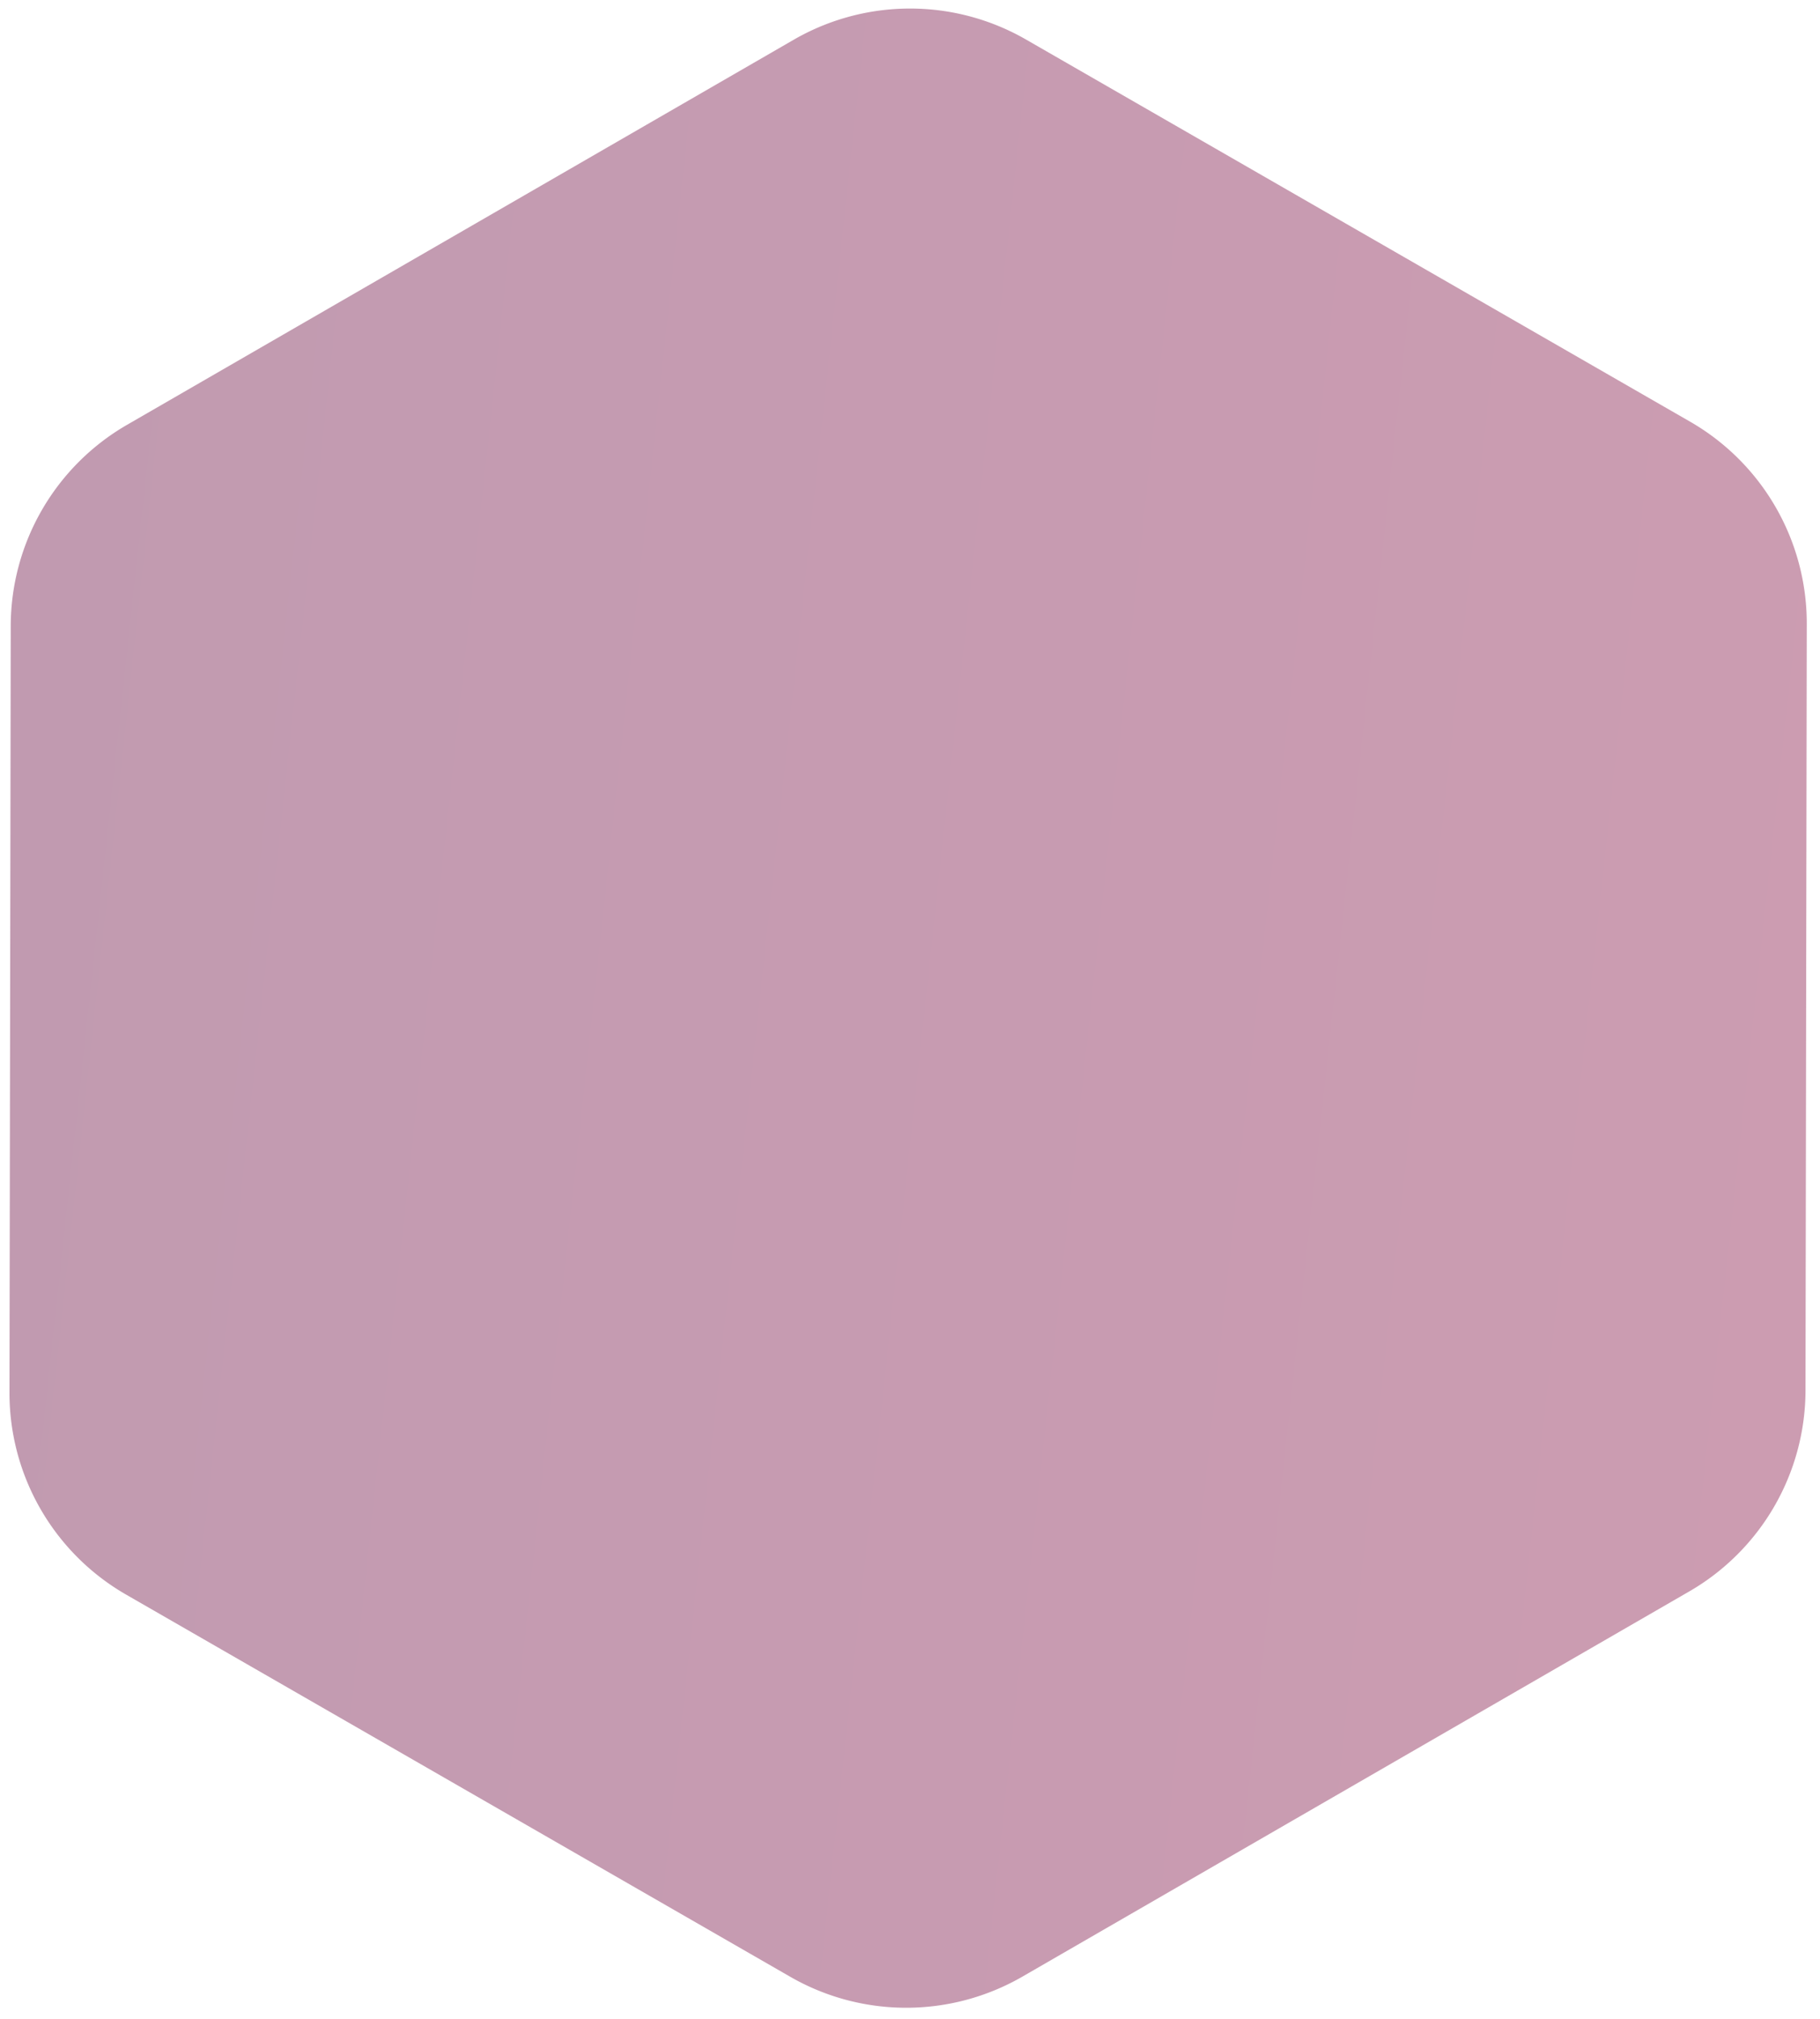 <svg xmlns="http://www.w3.org/2000/svg" xmlns:xlink="http://www.w3.org/1999/xlink" width="313" height="347" viewBox="0 0 313 347">
  <defs>
    <clipPath id="clip-path">
      <rect id="Rectangle_54" data-name="Rectangle 54" width="313" height="347" transform="translate(1471 4257)" fill="none"/>
    </clipPath>
    <linearGradient id="linear-gradient" x1="4.284" y1="2.998" x2="0.126" y2="0.25" gradientUnits="objectBoundingBox">
      <stop offset="0" stop-color="#f72855"/>
      <stop offset="1" stop-color="#701649"/>
    </linearGradient>
  </defs>
  <g id="Mask_Group_5" data-name="Mask Group 5" transform="translate(-1471 -4257)" clip-path="url(#clip-path)">
    <path id="Polygon_28" data-name="Polygon 28" d="M244.7,0a40,40,0,0,1,34.608,19.943l66.068,114a40,40,0,0,1,0,40.114l-66.068,114A40,40,0,0,1,244.7,308H112.3a40,40,0,0,1-34.608-19.943l-66.068-114a40,40,0,0,1,0-40.114l66.068-114A40,40,0,0,1,112.3,0Z" transform="translate(1395.591 4386.177) rotate(-30)" opacity="0.43" fill="url(#linear-gradient)"/>
  </g>
</svg>

